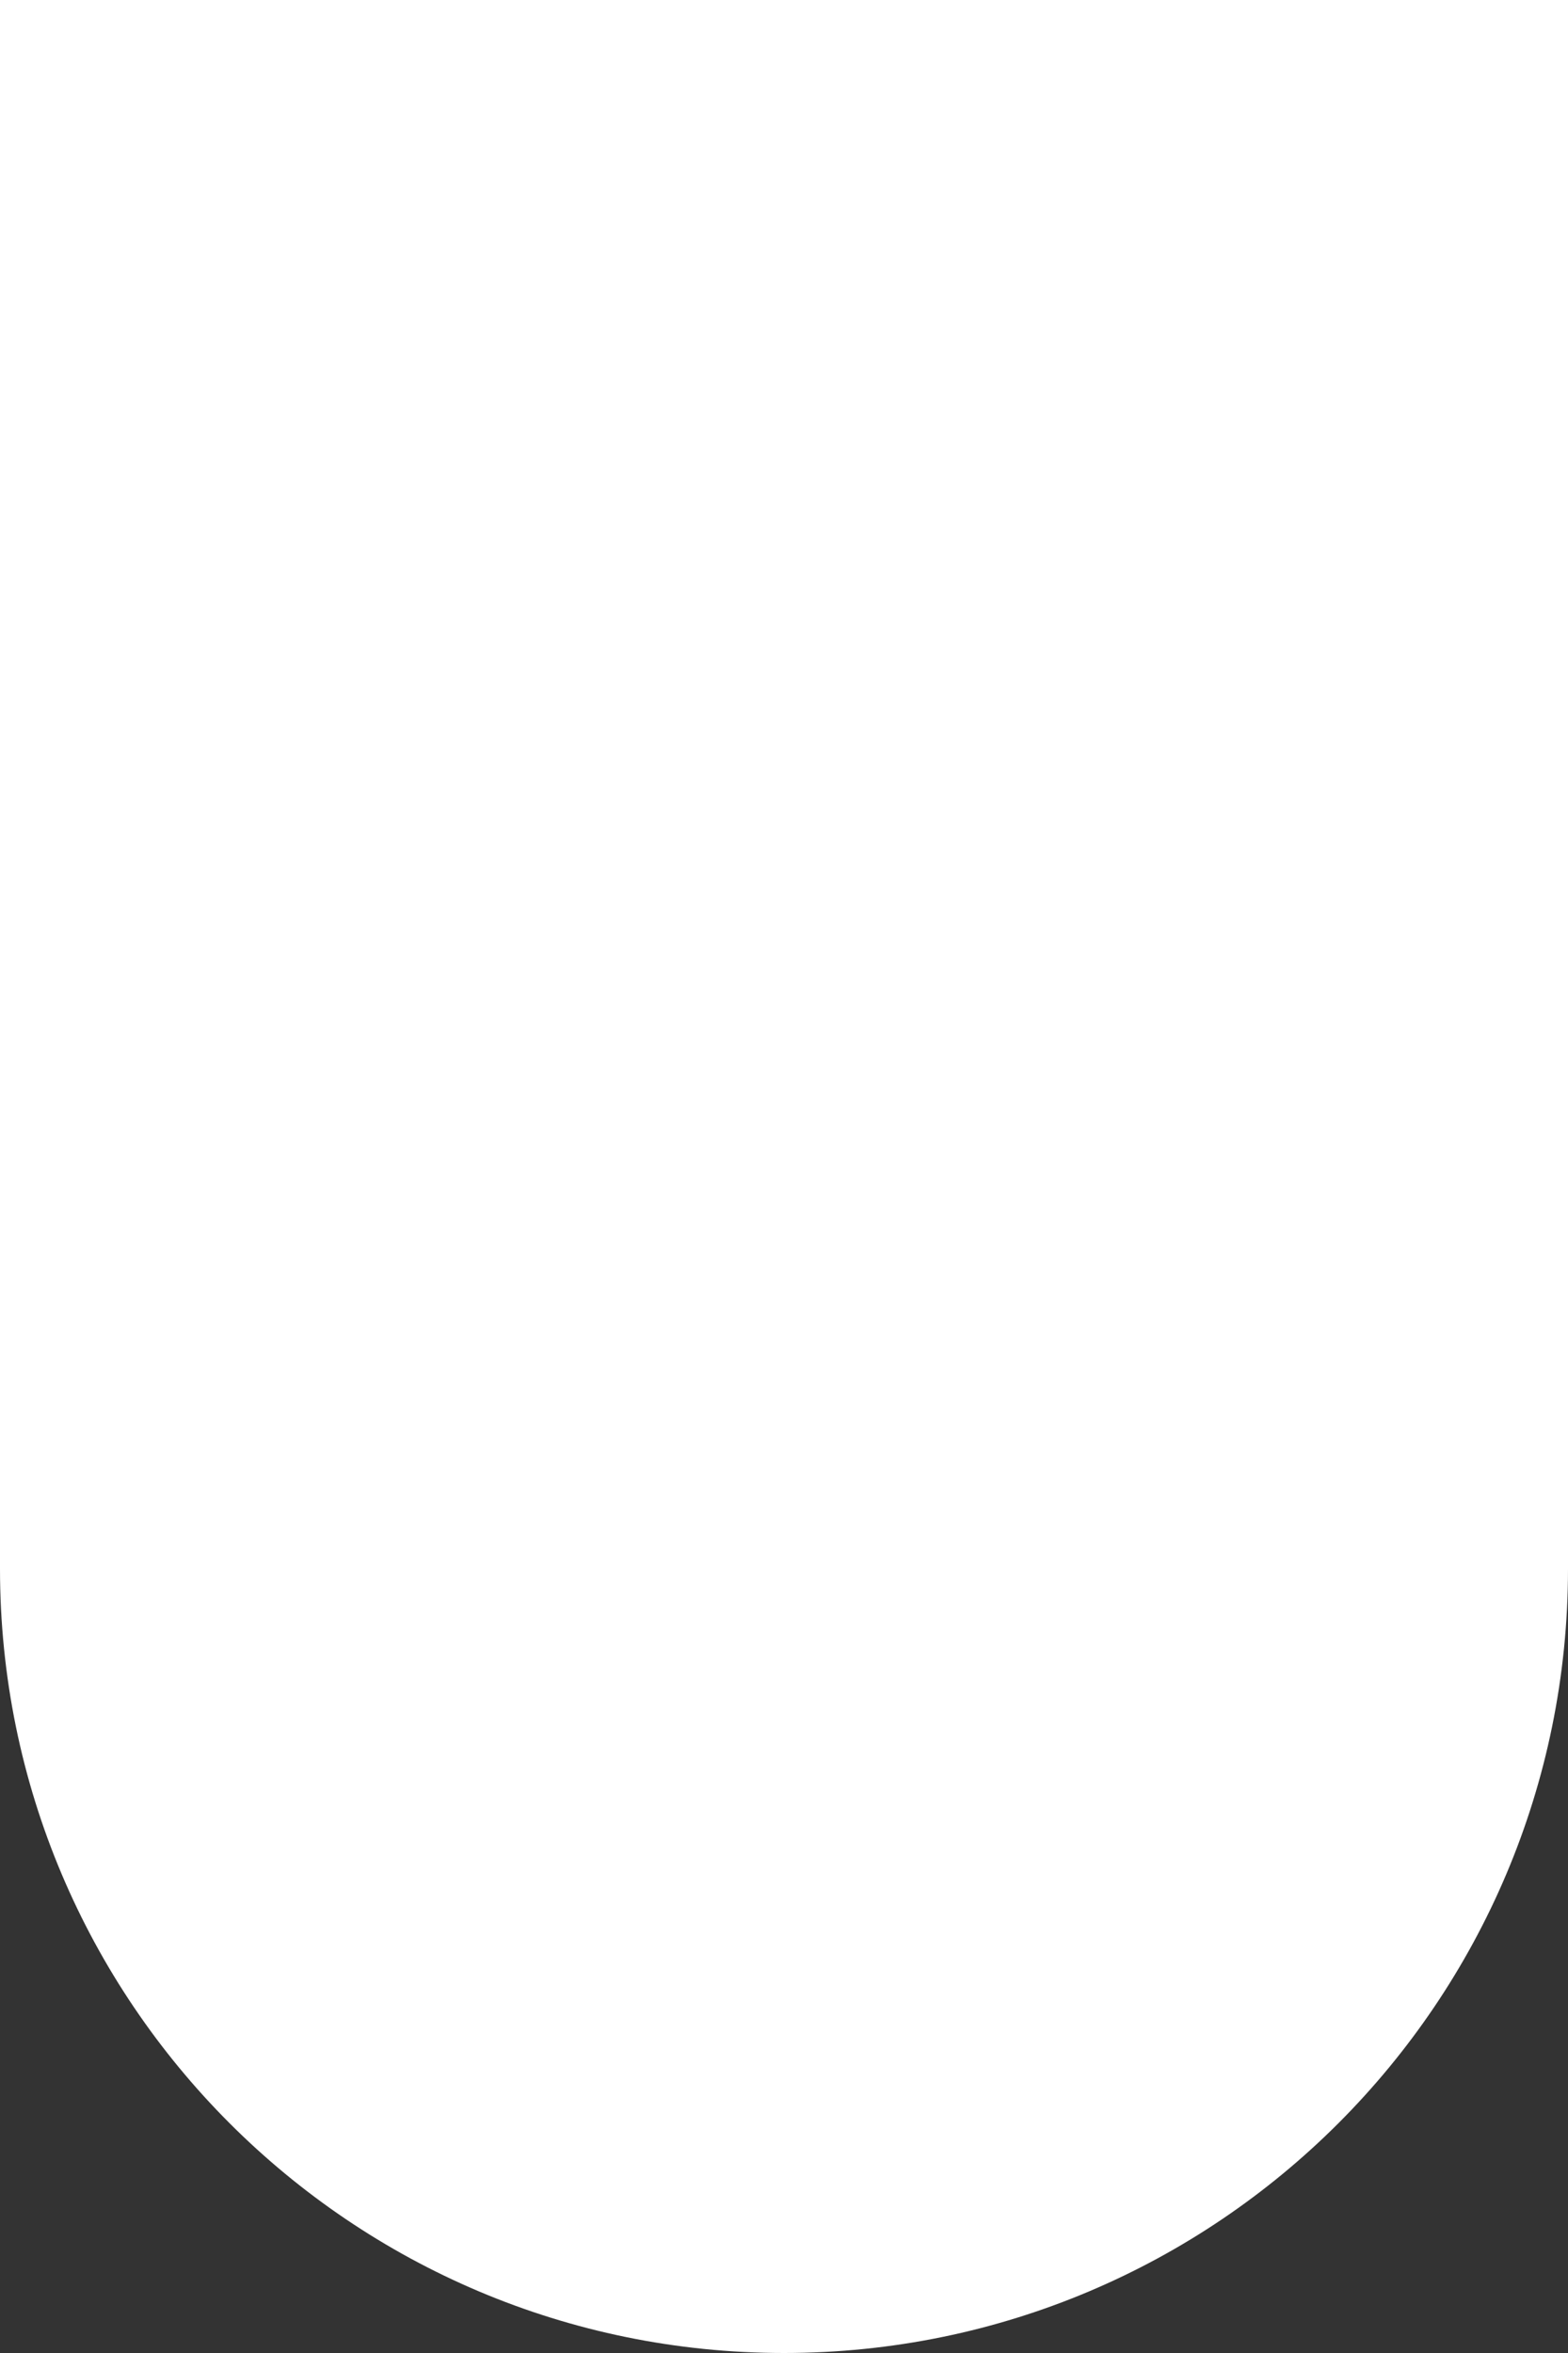 <svg width="64" height="96" viewBox="0 0 64 96" fill="none" xmlns="http://www.w3.org/2000/svg">
<rect x="0" y="0" width="64" height="96" fill="#333333" stroke="none"/>
<path fill-rule="evenodd" clip-rule="evenodd" d="M64 0H0V64C0 81.673 14.327 96 32 96C49.673 96 64 81.673 64 64V0Z" fill="white"/>
</svg>
